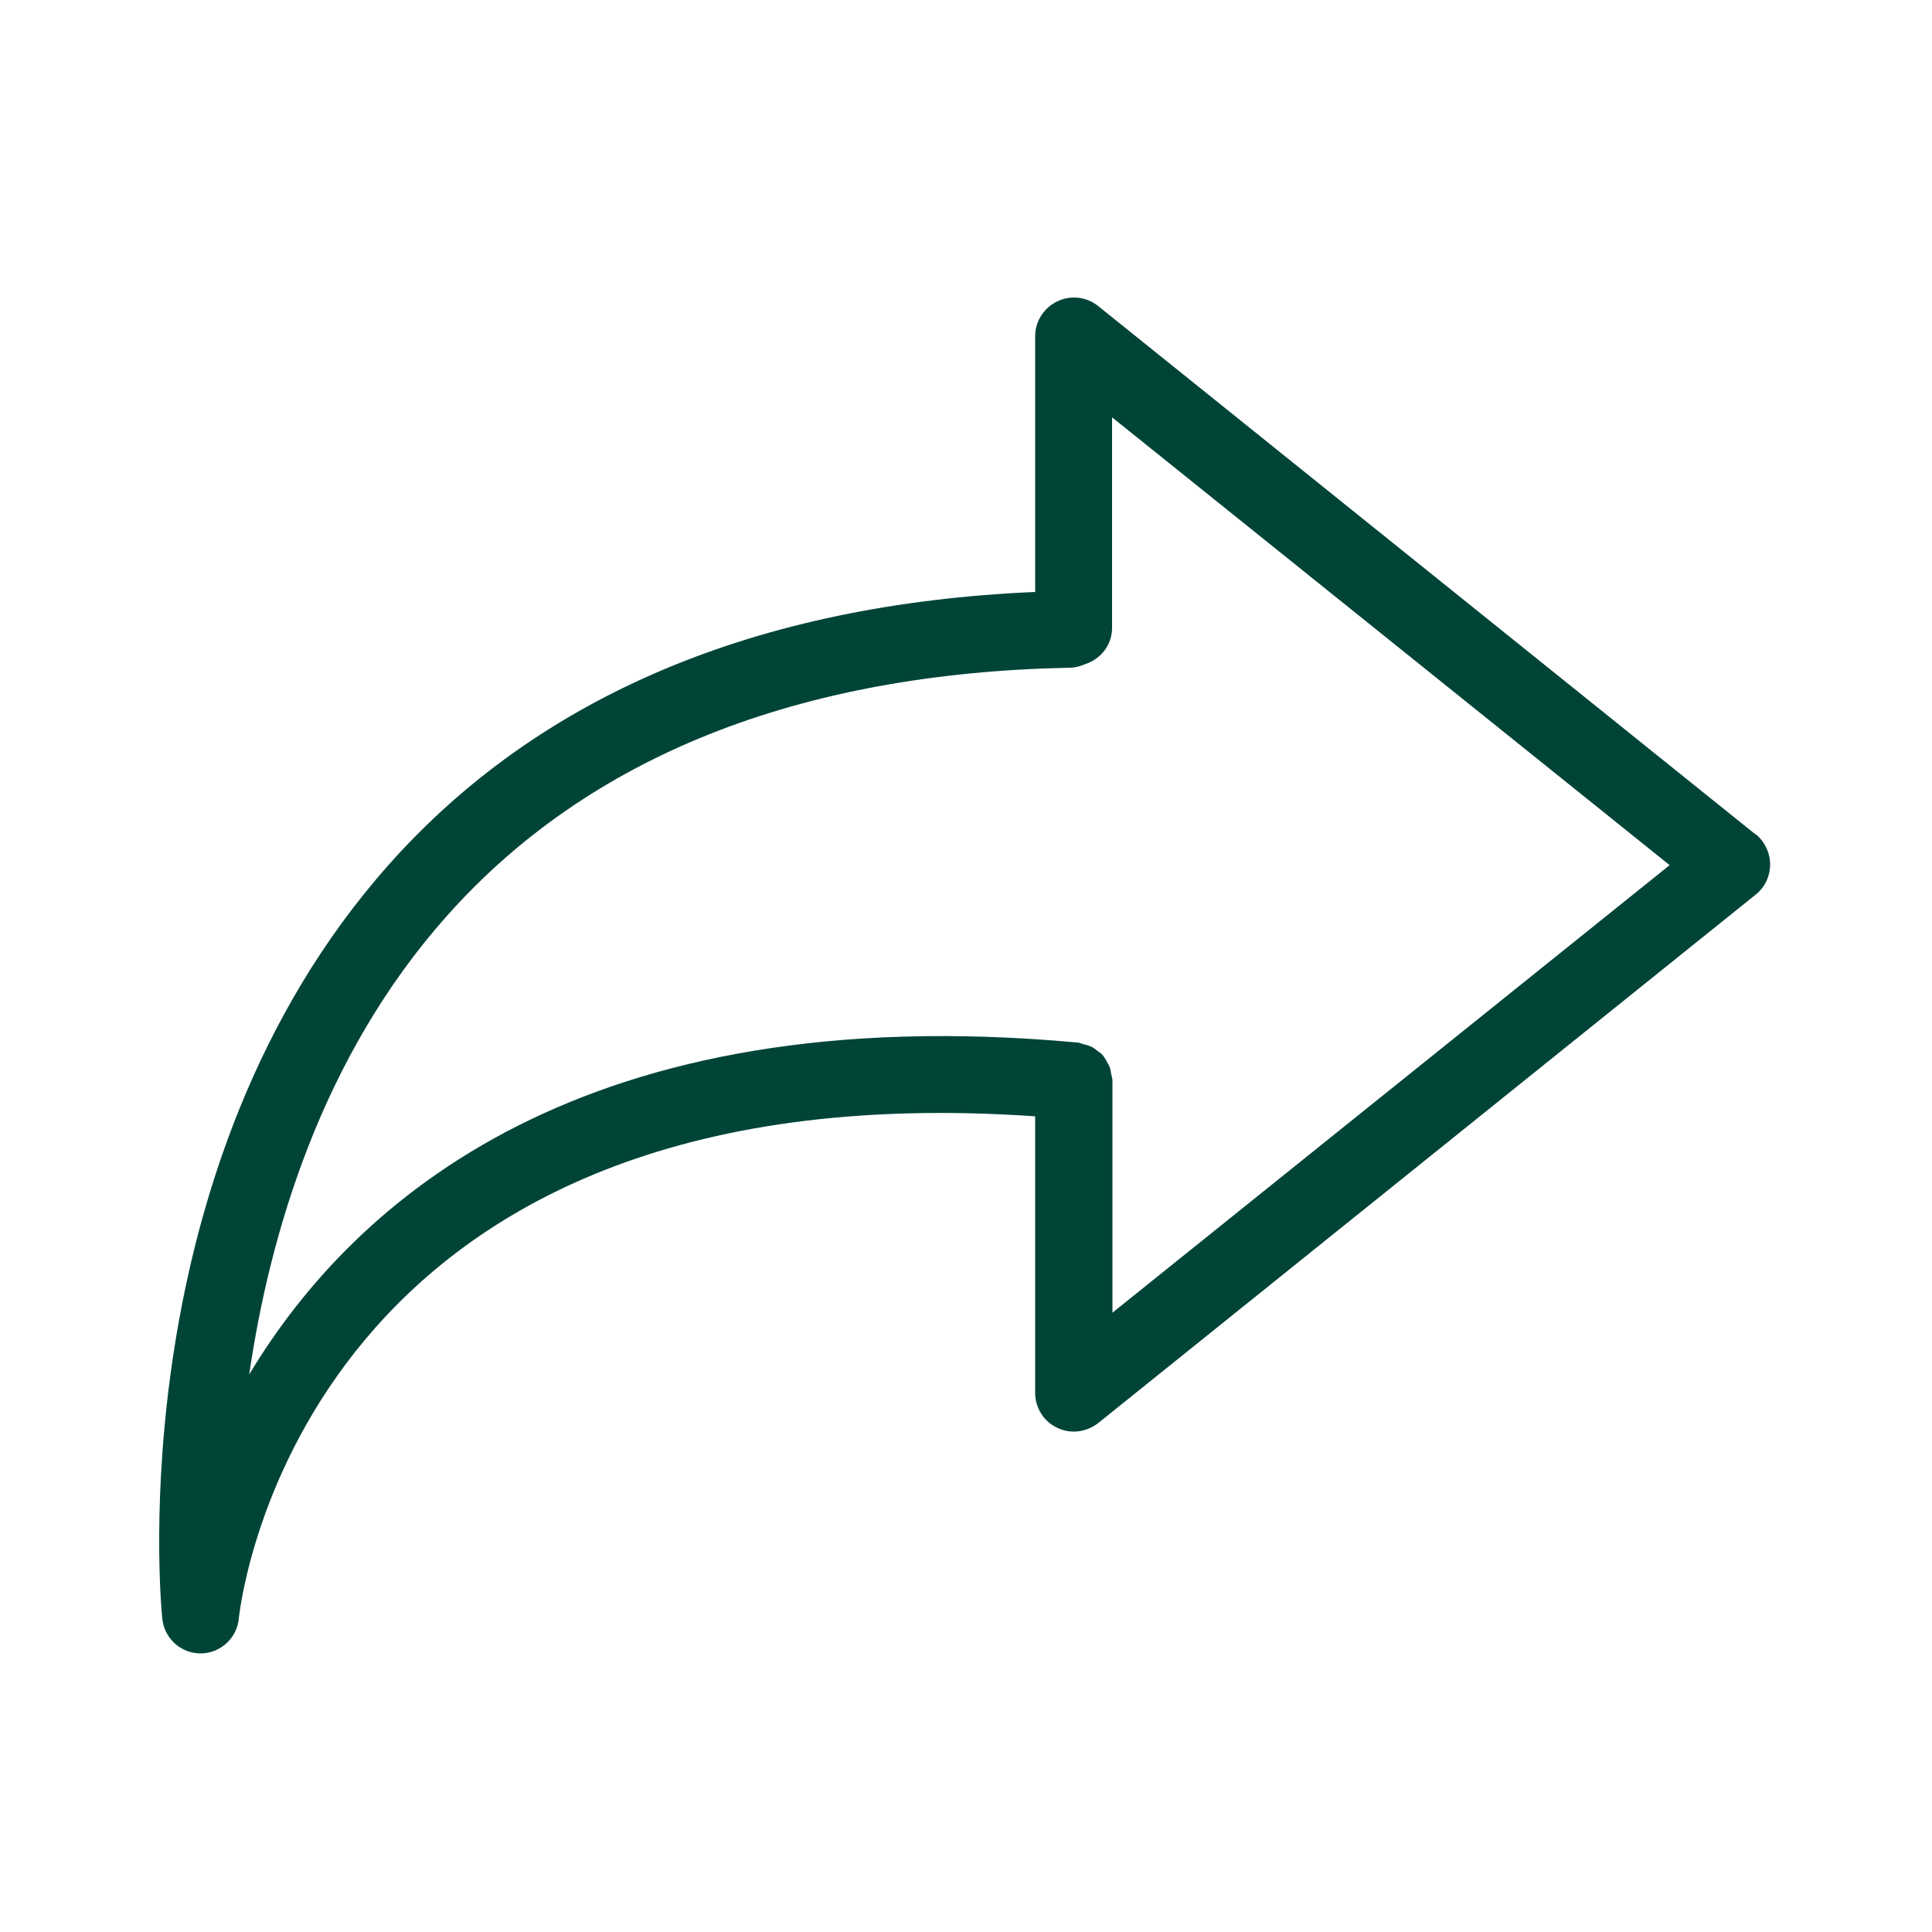 <?xml version="1.0" encoding="UTF-8"?>
<svg id="Ebene_1" data-name="Ebene 1" xmlns="http://www.w3.org/2000/svg" viewBox="0 0 50 50">
  <defs>
    <style>
      .cls-1 {
        fill: #004438;
      }
    </style>
  </defs>
  <path class="cls-1" d="M45.44,21.6L28.42,7.92c-.3-.24-.71-.29-1.06-.12-.35.17-.57.52-.57.9v6.62c-7.19.31-12.83,2.67-16.73,7.06-6.93,7.8-5.91,19.04-5.86,19.51.05.51.48.9.99.9h0c.51,0,.94-.39.99-.9.06-.59,1.76-14.3,20.61-13v7.16c0,.38.22.74.57.9.14.07.29.1.43.1.22,0,.45-.08.63-.22l17.02-13.68c.24-.19.37-.48.37-.78s-.14-.59-.37-.78ZM28.79,33.97v-6.01c0-.05-.02-.1-.03-.15-.01-.07-.02-.13-.04-.19-.02-.06-.06-.11-.09-.17-.03-.05-.06-.11-.1-.15-.04-.05-.1-.08-.15-.12-.05-.04-.1-.08-.16-.1-.06-.03-.12-.04-.19-.06-.05-.01-.09-.04-.15-.04-12.76-1.17-18.7,4.05-21.43,8.59.53-3.63,1.87-8.22,5.11-11.86,3.67-4.13,9.1-6.29,16.13-6.43.14,0,.27-.04.39-.09.4-.13.7-.49.7-.94v-5.45l14.43,11.59-14.43,11.59Z"/>
</svg>